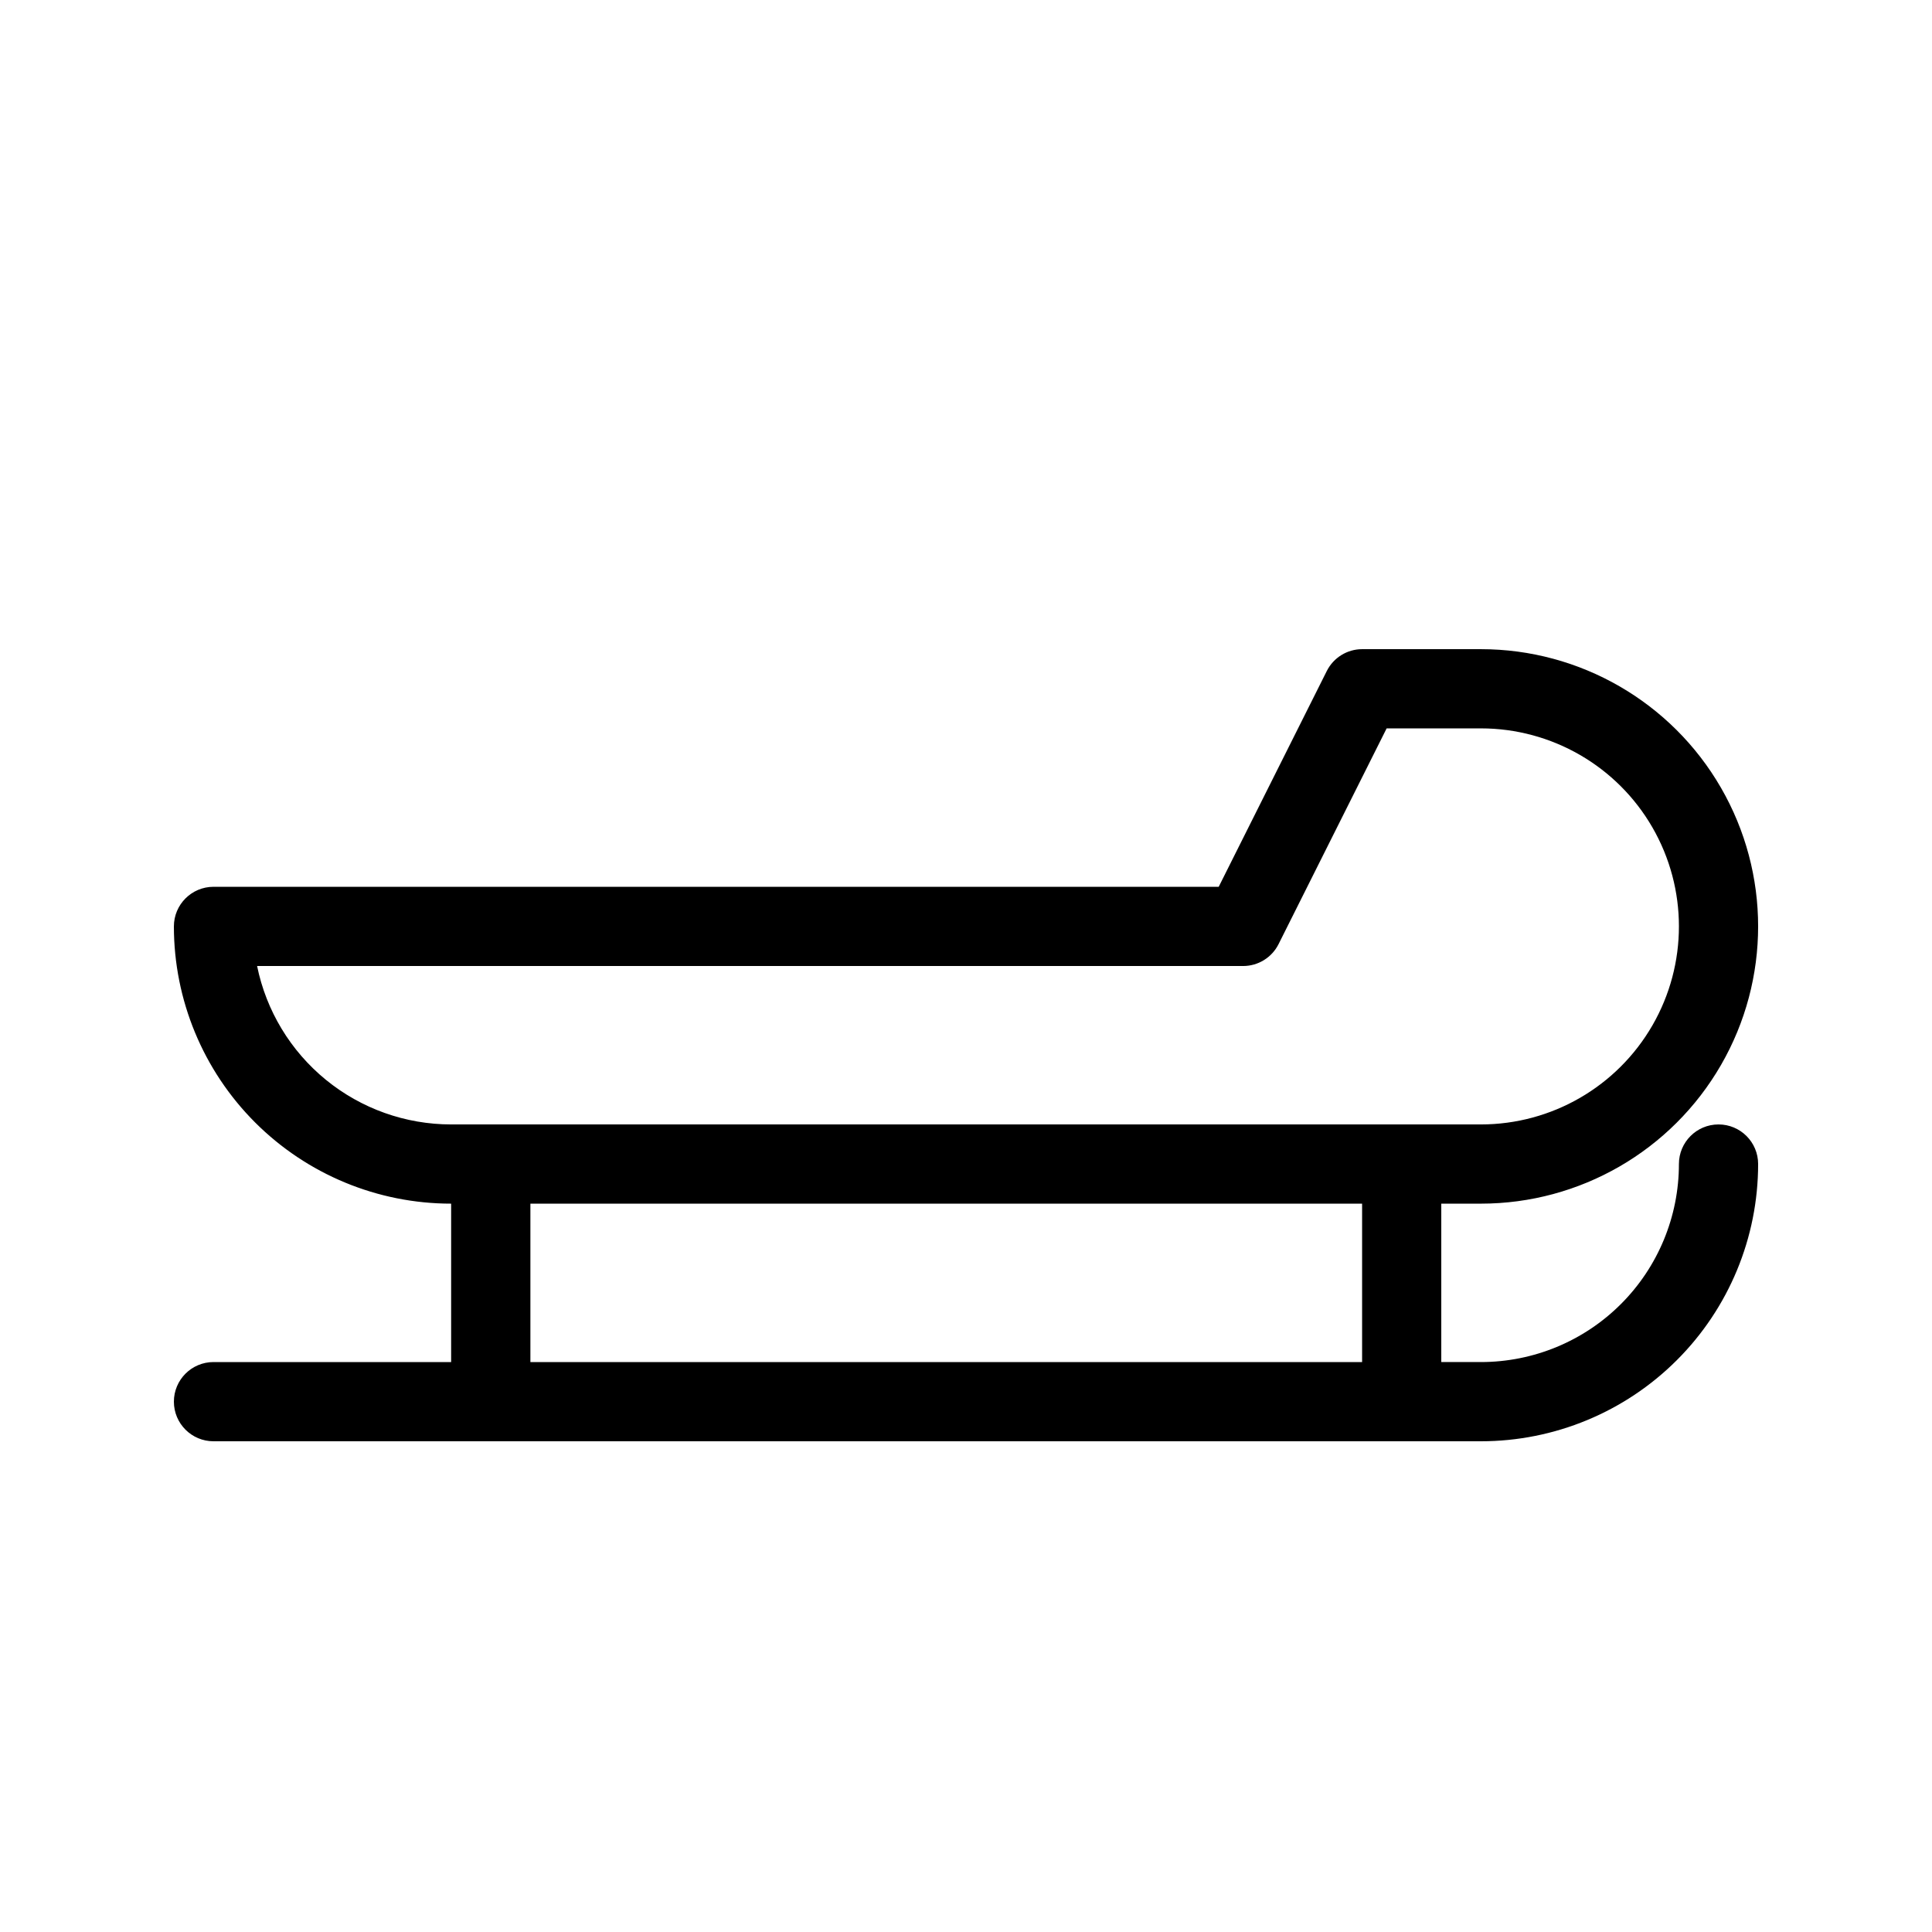 <?xml version="1.0" encoding="UTF-8"?>
<!-- Uploaded to: ICON Repo, www.iconrepo.com, Generator: ICON Repo Mixer Tools -->
<svg fill="#000000" width="800px" height="800px" version="1.1" viewBox="144 144 512 512" xmlns="http://www.w3.org/2000/svg">
 <path d="m536.45 462.98c26.25 0 50.508-14.004 63.629-36.738 13.125-22.73 13.125-50.738 0-73.473-13.121-22.73-37.379-36.734-63.629-36.734h-31.488c-3.949 0.012-7.562 2.242-9.34 5.773l-28.652 57.203h-266.39c-5.797 0-10.496 4.699-10.496 10.496 0 19.484 7.742 38.172 21.52 51.953 13.777 13.777 32.465 21.52 51.953 21.52v41.984l-62.977-0.004c-5.797 0-10.496 4.699-10.496 10.496s4.699 10.496 10.496 10.496h335.87c19.488 0 38.176-7.738 51.953-21.52 13.781-13.777 21.52-32.465 21.52-51.949 0-5.797-4.699-10.496-10.496-10.496s-10.496 4.699-10.496 10.496c0 13.918-5.527 27.266-15.371 37.105-9.84 9.844-23.188 15.371-37.109 15.371h-10.496v-41.98zm-324.32-62.977h261.35c3.949-0.012 7.562-2.246 9.34-5.773l28.652-57.203h24.98c18.75 0 36.074 10 45.449 26.238s9.375 36.242 0 52.48c-9.375 16.238-26.699 26.242-45.449 26.242h-272.89c-12.098 0-23.828-4.176-33.199-11.828-9.371-7.648-15.812-18.305-18.23-30.156zm292.84 104.96h-220.41v-41.98h220.41z"/>
</svg>